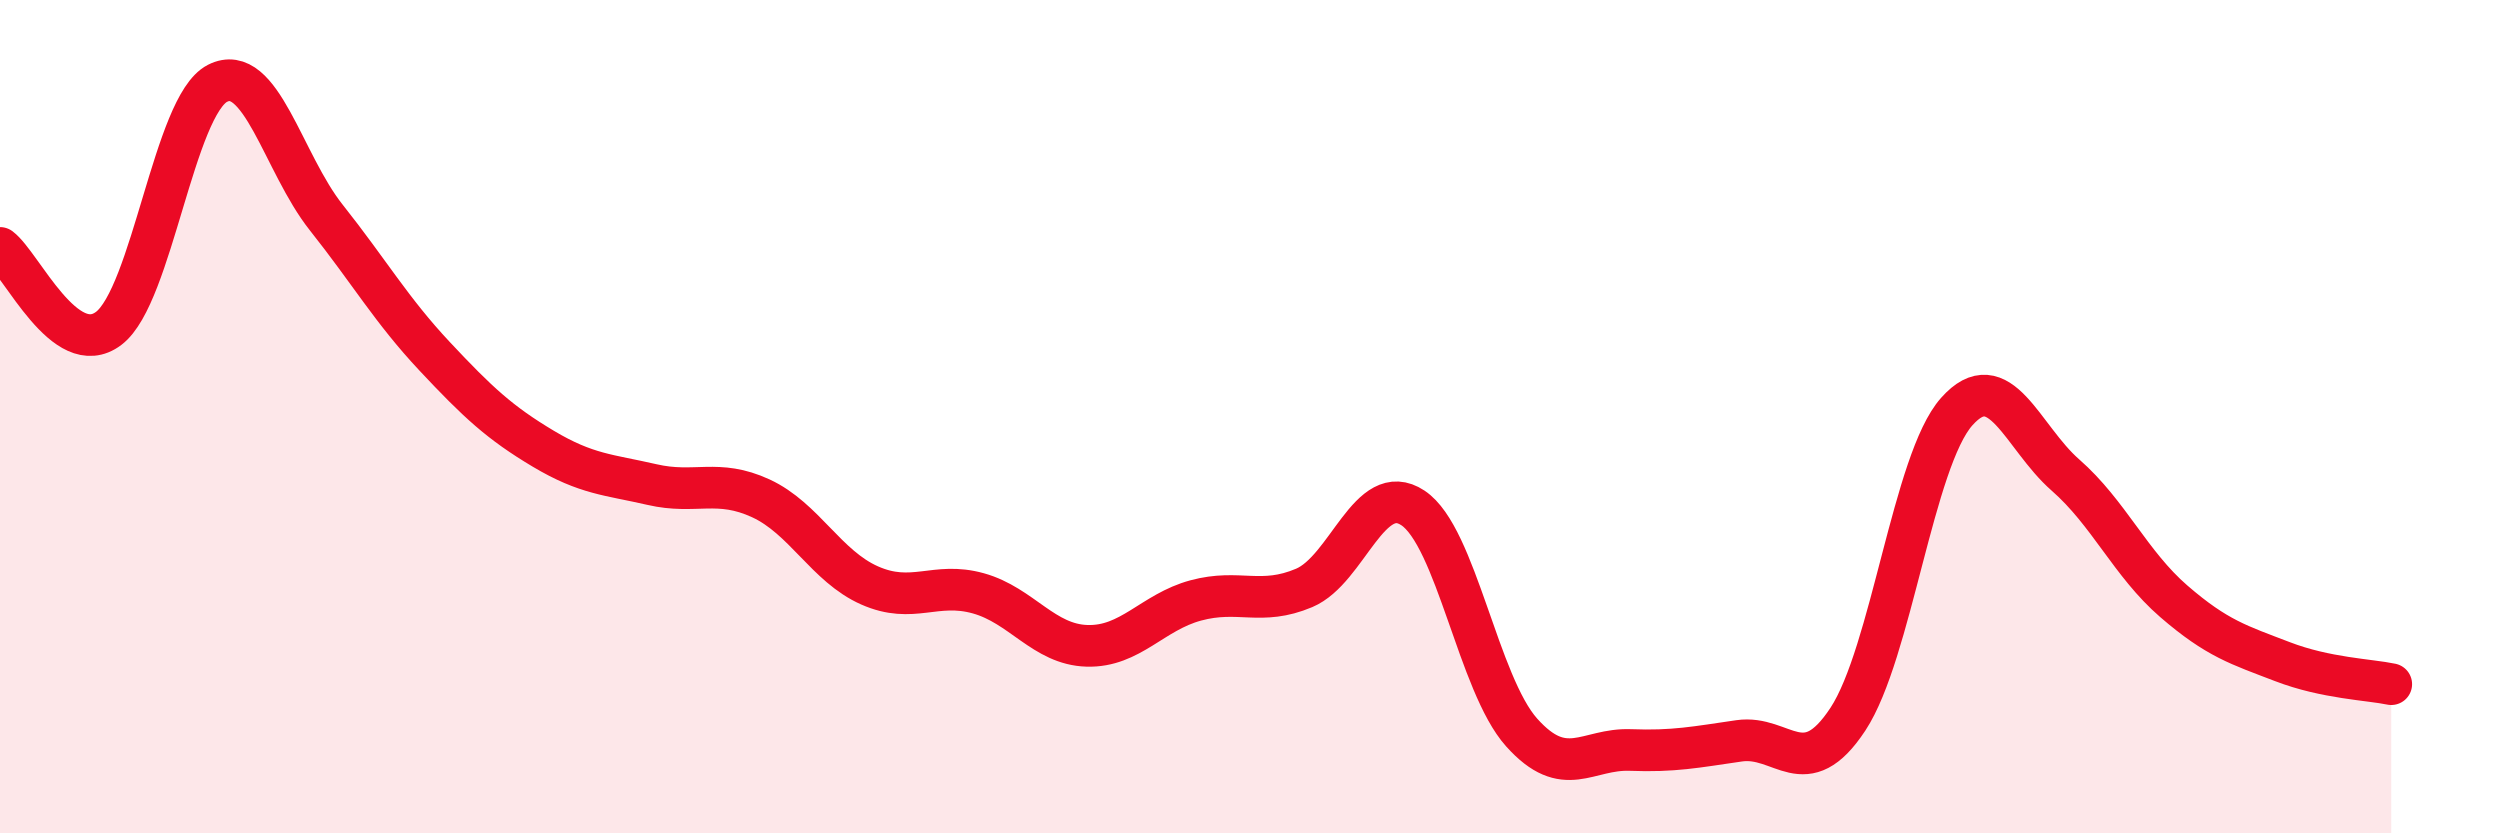 
    <svg width="60" height="20" viewBox="0 0 60 20" xmlns="http://www.w3.org/2000/svg">
      <path
        d="M 0,5.95 C 0.52,6.34 1.57,8.67 2.61,7.88 C 3.65,7.09 4.18,2.53 5.22,2 C 6.26,1.47 6.79,3.91 7.83,5.22 C 8.87,6.53 9.39,7.44 10.43,8.55 C 11.47,9.66 12,10.15 13.04,10.77 C 14.08,11.39 14.61,11.39 15.65,11.63 C 16.69,11.87 17.22,11.48 18.26,11.96 C 19.3,12.44 19.83,13.59 20.87,14.05 C 21.91,14.51 22.44,13.95 23.48,14.24 C 24.52,14.53 25.05,15.47 26.09,15.5 C 27.13,15.53 27.66,14.69 28.7,14.41 C 29.74,14.13 30.26,14.55 31.3,14.11 C 32.34,13.67 32.87,11.5 33.91,12.19 C 34.95,12.88 35.48,16.42 36.52,17.58 C 37.56,18.74 38.09,17.96 39.13,18 C 40.17,18.04 40.7,17.93 41.74,17.78 C 42.78,17.63 43.31,18.84 44.35,17.26 C 45.39,15.68 45.92,11.05 46.96,9.88 C 48,8.71 48.53,10.49 49.57,11.4 C 50.61,12.31 51.13,13.53 52.17,14.43 C 53.21,15.33 53.74,15.48 54.78,15.88 C 55.82,16.28 56.87,16.31 57.39,16.42L57.39 20L0 20Z"
        fill="#EB0A25"
        opacity="0.1"
        stroke-linecap="round"
        stroke-linejoin="round"
      />
      <path
        d="M 0,5.95 C 0.52,6.34 1.57,8.67 2.61,7.88 C 3.65,7.09 4.18,2.53 5.22,2 C 6.26,1.47 6.79,3.91 7.83,5.22 C 8.87,6.53 9.39,7.44 10.43,8.55 C 11.47,9.66 12,10.15 13.04,10.77 C 14.08,11.39 14.61,11.39 15.65,11.63 C 16.69,11.87 17.22,11.48 18.26,11.96 C 19.3,12.44 19.83,13.59 20.87,14.05 C 21.91,14.51 22.44,13.95 23.48,14.24 C 24.52,14.53 25.05,15.47 26.09,15.5 C 27.13,15.53 27.66,14.69 28.7,14.41 C 29.74,14.13 30.26,14.55 31.3,14.11 C 32.34,13.67 32.87,11.5 33.91,12.19 C 34.95,12.88 35.48,16.42 36.52,17.58 C 37.56,18.74 38.09,17.96 39.13,18 C 40.17,18.04 40.7,17.93 41.74,17.78 C 42.78,17.63 43.31,18.84 44.35,17.26 C 45.39,15.68 45.92,11.05 46.96,9.88 C 48,8.71 48.53,10.49 49.57,11.4 C 50.61,12.31 51.13,13.53 52.17,14.43 C 53.21,15.33 53.74,15.48 54.78,15.88 C 55.82,16.28 56.87,16.31 57.39,16.42"
        stroke="#EB0A25"
        stroke-width="1"
        fill="none"
        stroke-linecap="round"
        stroke-linejoin="round"
      />
    </svg>
  
